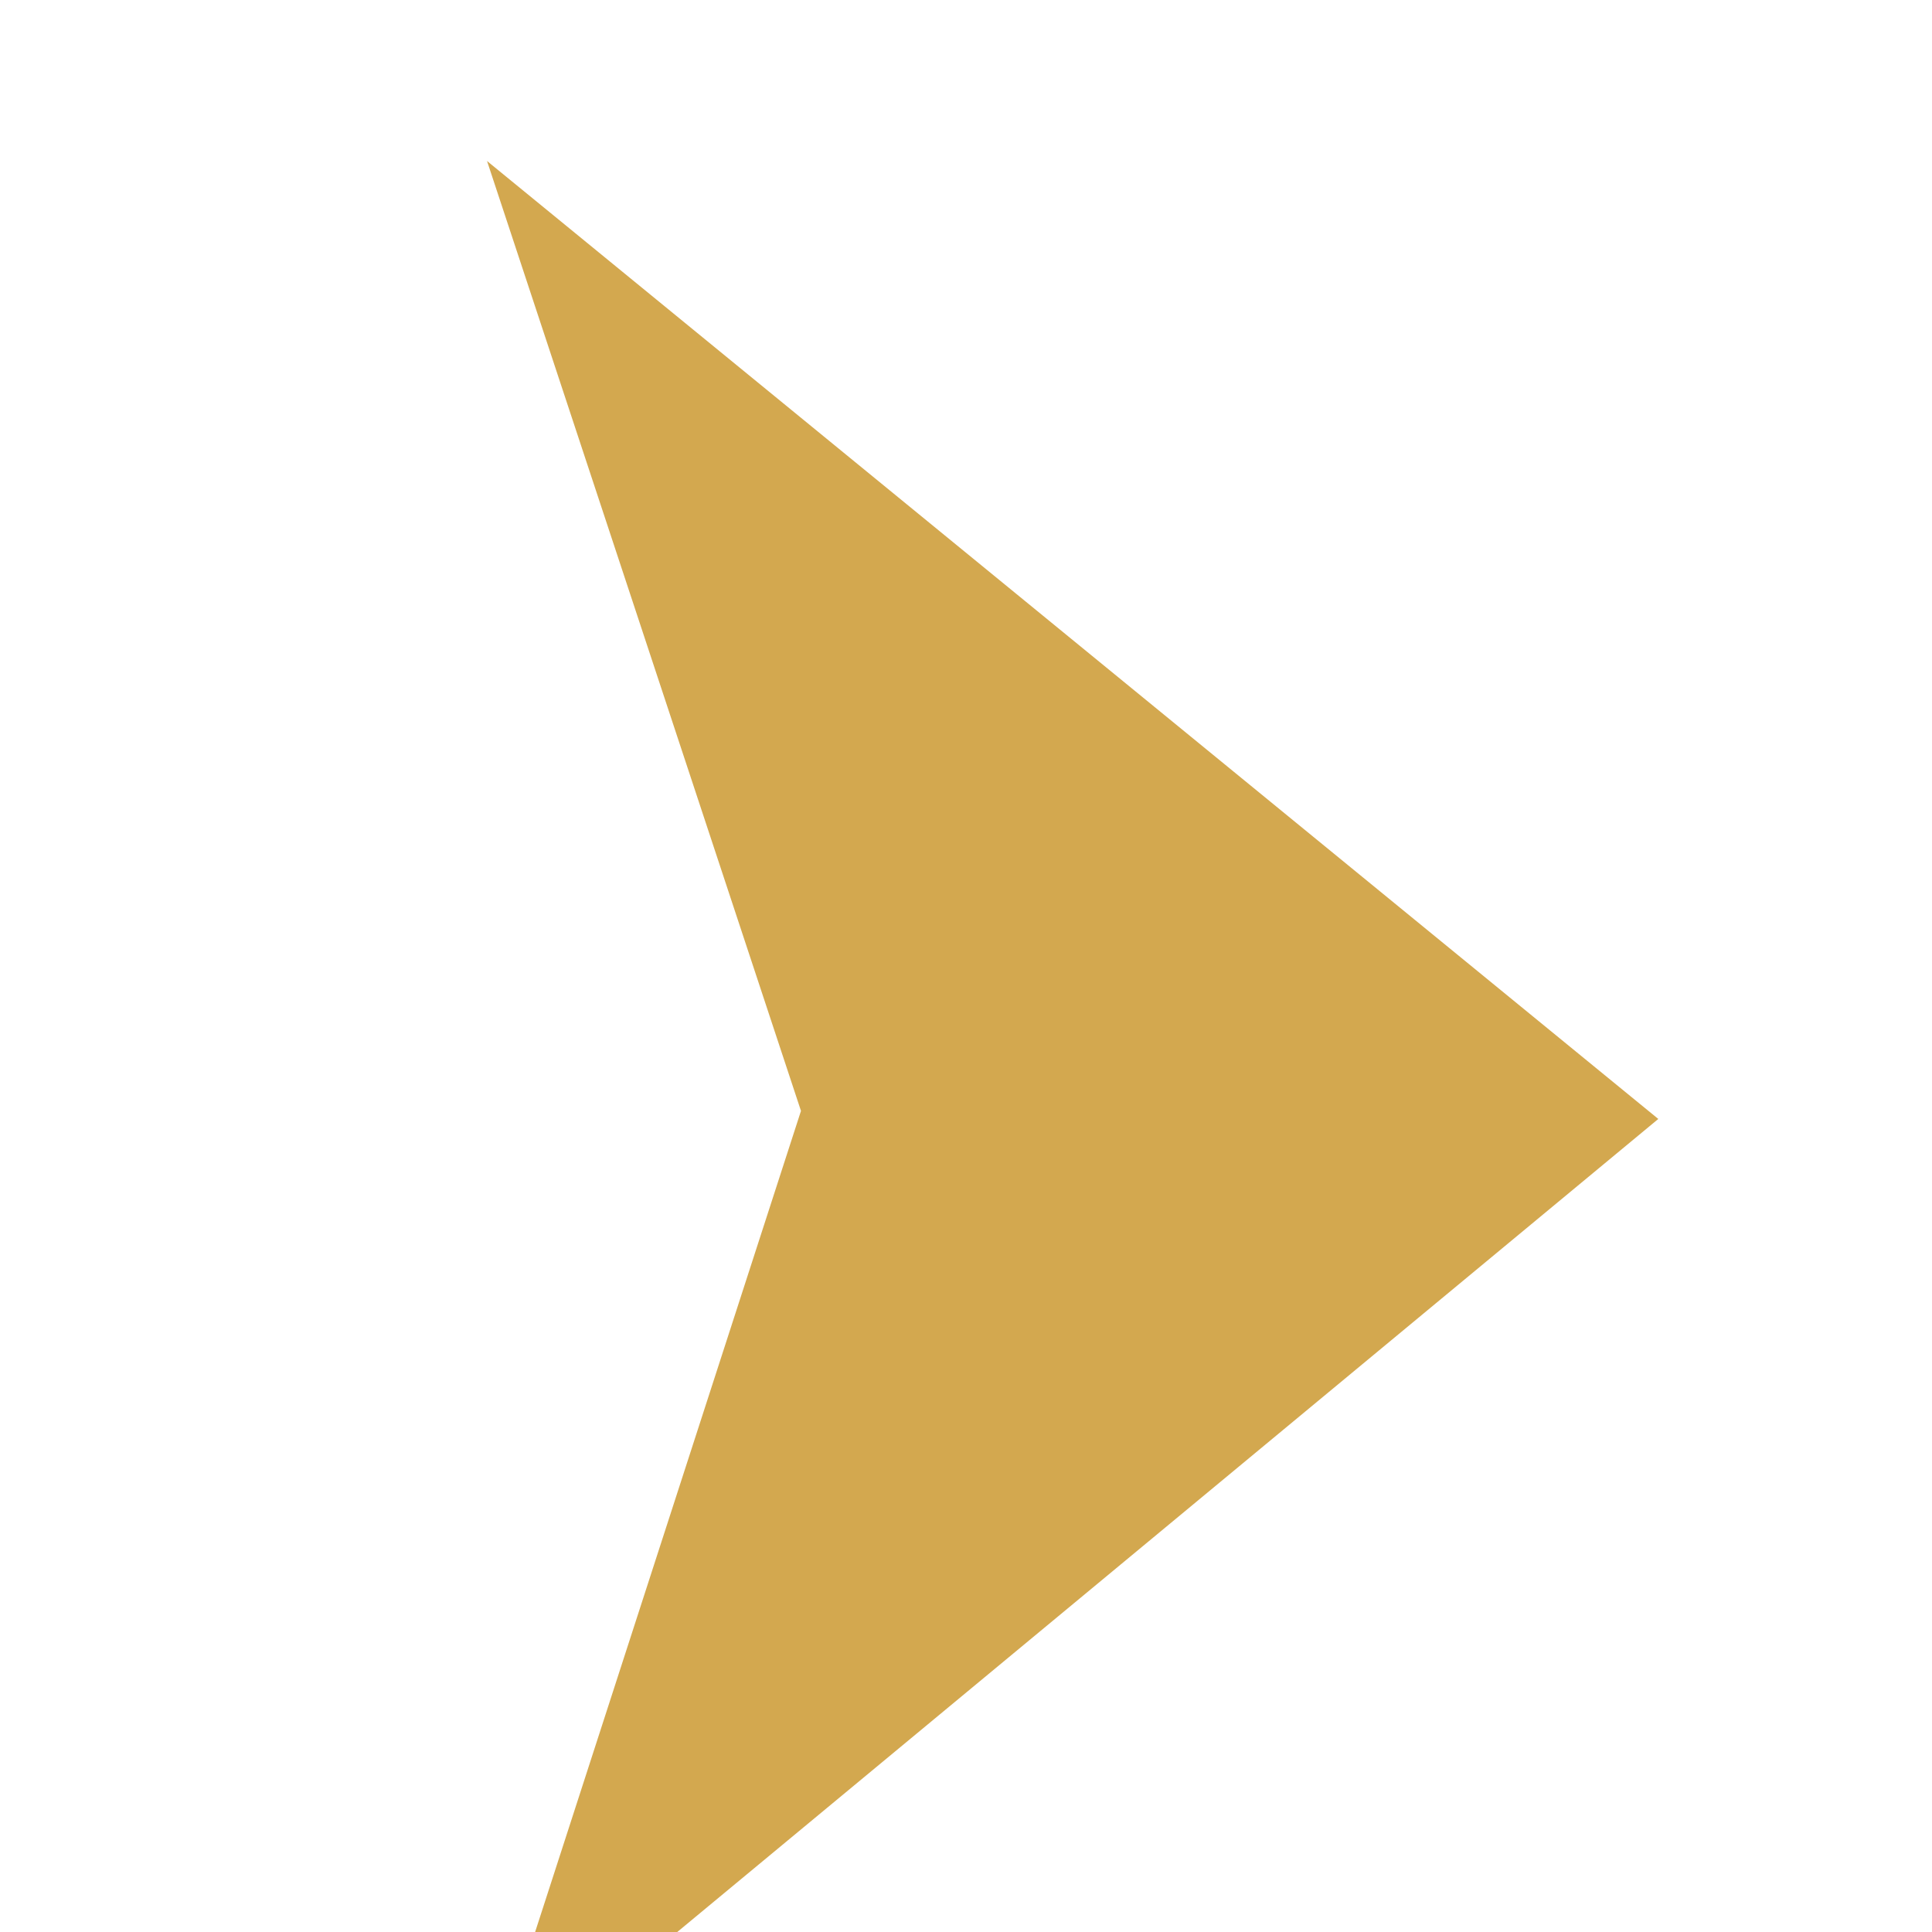 <?xml version="1.0" encoding="UTF-8"?> <svg xmlns="http://www.w3.org/2000/svg" width="12" height="12" viewBox="0 0 12 12" fill="none"><g clip-path="url(#clip0_180_18)"><path fill-rule="evenodd" clip-rule="evenodd" d="M3.025 1L4.975 6.9L3 13L10.3 6.95L3.025 1Z" fill="#D3A84F"></path></g><defs><clipPath id="clip0_180_18"><rect width="12" height="12" fill="white"></rect></clipPath></defs></svg> 